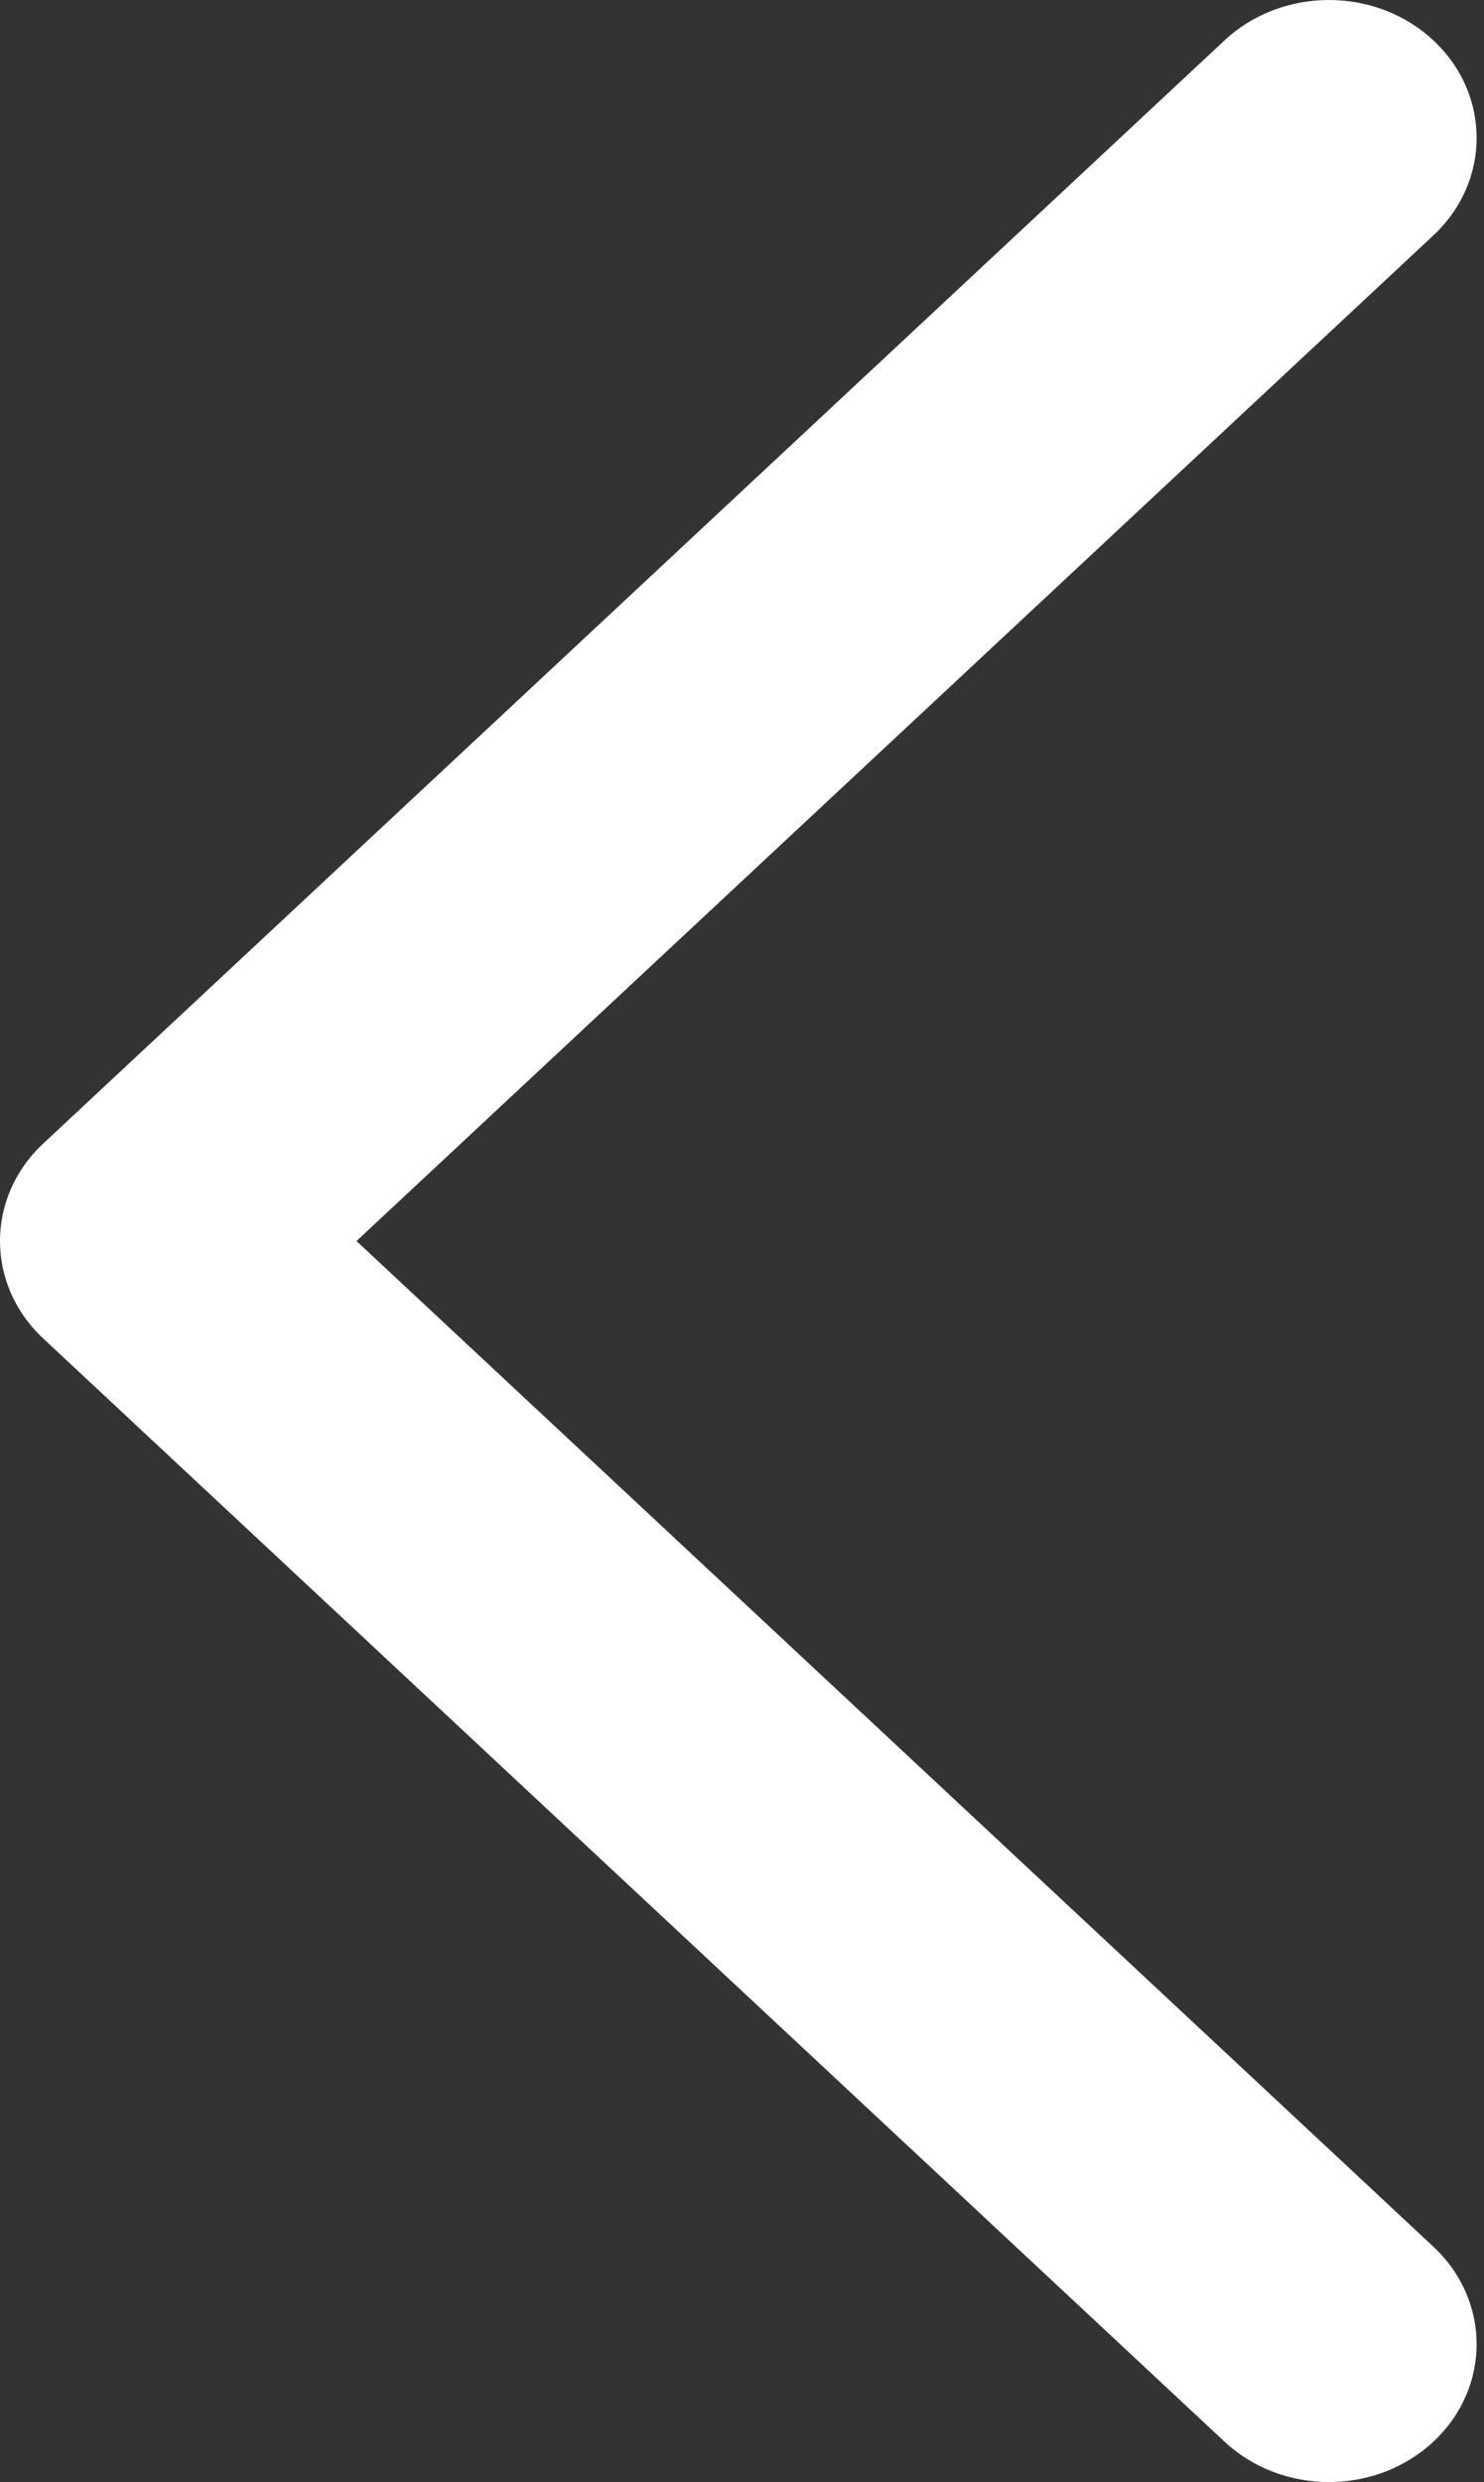 <?xml version="1.0" encoding="UTF-8"?> <svg xmlns="http://www.w3.org/2000/svg" width="67" height="112" viewBox="0 0 67 112" fill="none"><rect x="0" y="0" width="67" height="112" fill="#333333" stroke="none"/> <path fill-rule="evenodd" clip-rule="evenodd" d="M64.714 1.822C62.111 -0.607 57.89 -0.607 55.286 1.822L1.953 51.6C-0.651 54.03 -0.651 57.969 1.953 60.399L55.286 110.178C57.89 112.607 62.111 112.607 64.714 110.178C67.318 107.748 67.318 103.808 64.714 101.378L16.095 56L64.714 10.622C67.318 8.192 67.318 4.252 64.714 1.822Z" fill="white"></path> </svg> 